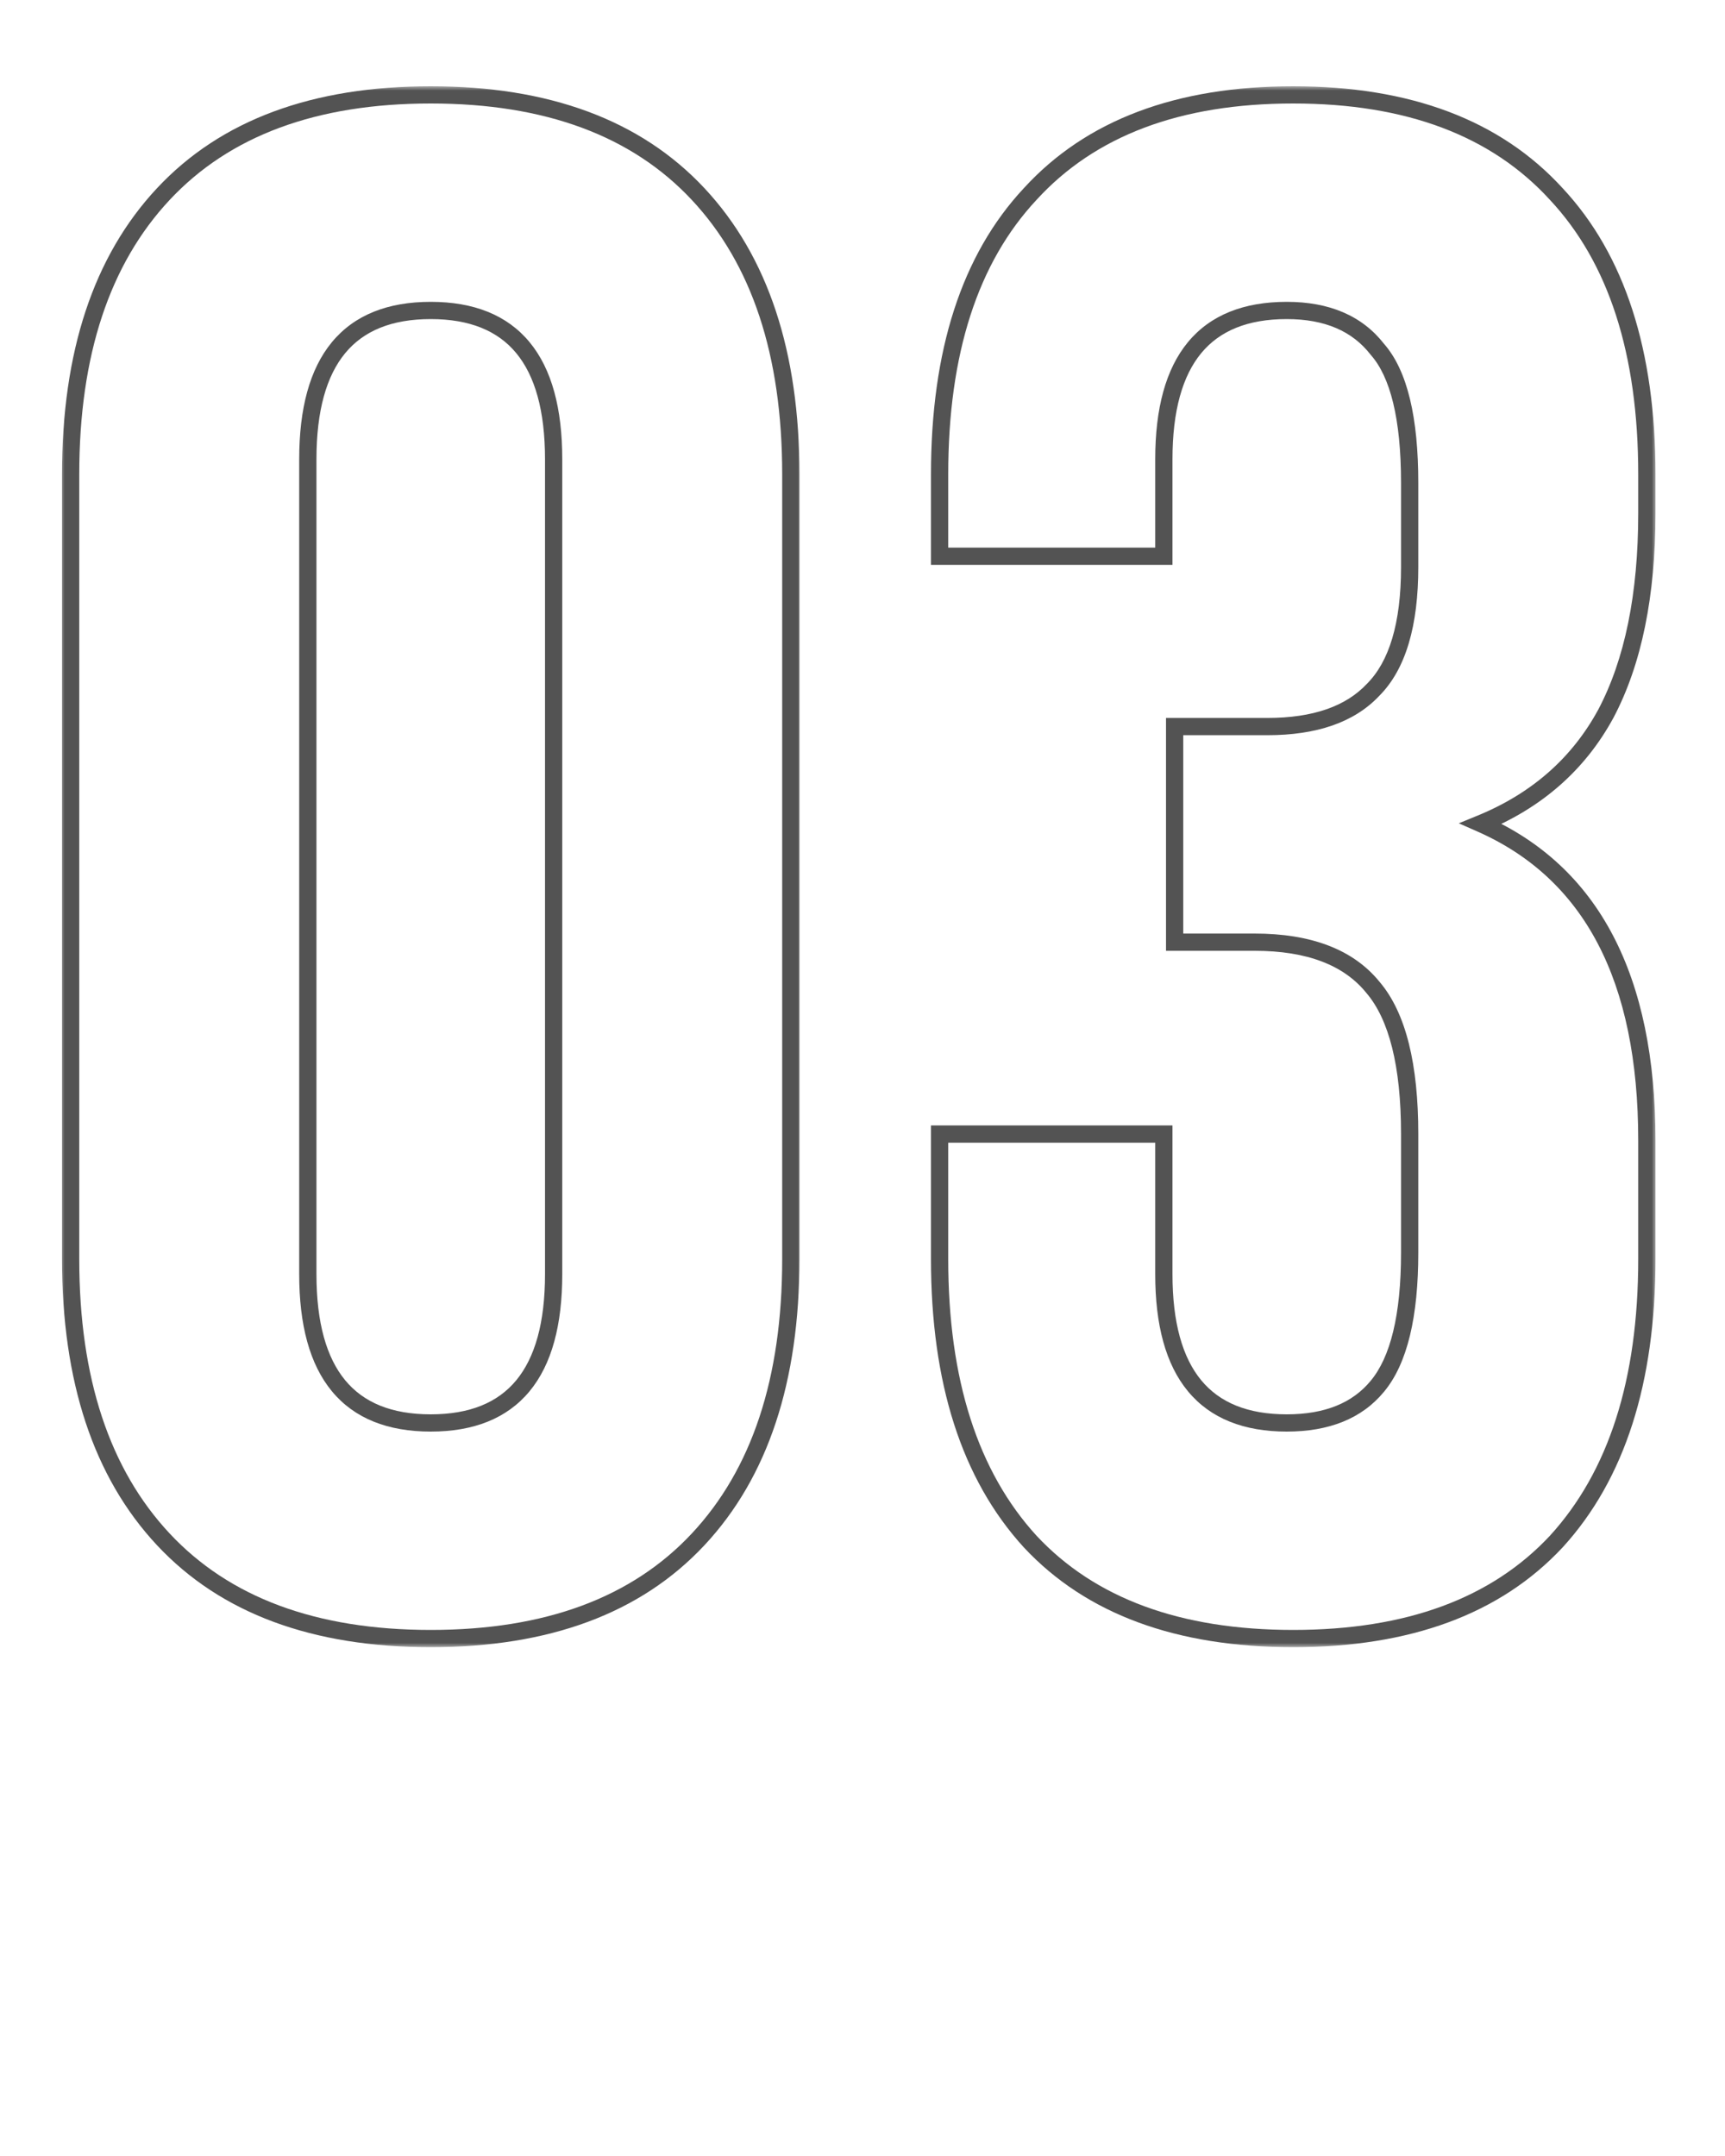 <?xml version="1.0" encoding="UTF-8"?> <svg xmlns="http://www.w3.org/2000/svg" width="200" height="250" viewBox="0 0 200 250" fill="none"><mask id="path-1-outside-1_2006_328" maskUnits="userSpaceOnUse" x="7" y="10" width="86" height="181" fill="black"><rect fill="white" x="7" y="10" width="86" height="181"></rect><path d="M8.189 55C8.189 41 11.773 30.167 18.939 22.5C26.106 14.833 36.44 11 49.94 11C63.44 11 73.773 14.833 80.939 22.5C88.106 30.167 91.689 41 91.689 55V146C91.689 160 88.106 170.833 80.939 178.5C73.773 186.167 63.44 190 49.94 190C36.44 190 26.106 186.167 18.939 178.5C11.773 170.833 8.189 160 8.189 146V55ZM35.69 147.75C35.69 159.25 40.44 165 49.94 165C59.44 165 64.189 159.25 64.189 147.75V53.25C64.189 41.75 59.44 36 49.94 36C40.44 36 35.69 41.75 35.69 53.25V147.75Z"></path></mask><path d="M18.939 22.5L18.209 21.817L18.209 21.817L18.939 22.5ZM80.939 22.5L81.67 21.817L81.67 21.817L80.939 22.5ZM80.939 178.5L81.67 179.183L81.67 179.183L80.939 178.5ZM18.939 178.5L18.209 179.183L18.209 179.183L18.939 178.5ZM9.189 55C9.189 41.167 12.728 30.61 19.67 23.183L18.209 21.817C10.818 29.724 7.189 40.833 7.189 55H9.189ZM19.67 23.183C26.597 15.773 36.633 12 49.94 12V10C36.246 10 25.615 13.894 18.209 21.817L19.67 23.183ZM49.94 12C63.246 12 73.282 15.773 80.209 23.183L81.67 21.817C74.264 13.894 63.633 10 49.94 10V12ZM80.209 23.183C87.151 30.61 90.689 41.167 90.689 55H92.689C92.689 40.833 89.061 29.724 81.67 21.817L80.209 23.183ZM90.689 55V146H92.689V55H90.689ZM90.689 146C90.689 159.833 87.151 170.39 80.209 177.817L81.67 179.183C89.061 171.276 92.689 160.167 92.689 146H90.689ZM80.209 177.817C73.282 185.227 63.246 189 49.94 189V191C63.633 191 74.264 187.106 81.67 179.183L80.209 177.817ZM49.94 189C36.633 189 26.597 185.227 19.67 177.817L18.209 179.183C25.615 187.106 36.246 191 49.94 191V189ZM19.67 177.817C12.728 170.39 9.189 159.833 9.189 146H7.189C7.189 160.167 10.818 171.276 18.209 179.183L19.67 177.817ZM9.189 146V55H7.189V146H9.189ZM34.69 147.75C34.69 153.613 35.896 158.196 38.481 161.324C41.096 164.49 44.98 166 49.94 166V164C45.399 164 42.158 162.635 40.023 160.051C37.858 157.429 36.69 153.387 36.69 147.75H34.69ZM49.94 166C54.899 166 58.783 164.49 61.398 161.324C63.983 158.196 65.189 153.613 65.189 147.75H63.19C63.19 153.387 62.021 157.429 59.856 160.051C57.721 162.635 54.48 164 49.94 164V166ZM65.189 147.75V53.25H63.19V147.75H65.189ZM65.189 53.25C65.189 47.387 63.983 42.804 61.398 39.676C58.783 36.51 54.899 35 49.94 35V37C54.48 37 57.721 38.365 59.856 40.949C62.021 43.571 63.19 47.613 63.19 53.25H65.189ZM49.94 35C44.98 35 41.096 36.51 38.481 39.676C35.896 42.804 34.69 47.387 34.69 53.25H36.69C36.69 47.613 37.858 43.571 40.023 40.949C42.158 38.365 45.399 37 49.94 37V35ZM34.69 53.25V147.75H36.69V53.25H34.69Z" fill="#535353" mask="url(#path-1-outside-1_2006_328)"></path><mask id="path-3-outside-2_2006_328" maskUnits="userSpaceOnUse" x="107" y="10" width="85" height="181" fill="black"><rect fill="white" x="107" y="10" width="85" height="181"></rect><path d="M163.439 56C163.439 48.5 162.189 43.333 159.689 40.5C157.356 37.5 153.856 36 149.189 36C139.689 36 134.939 41.75 134.939 53.25V64.5H108.939V55C108.939 40.833 112.439 30 119.439 22.5C126.439 14.833 136.606 11 149.939 11C163.273 11 173.439 14.833 180.439 22.5C187.439 30 190.939 40.833 190.939 55V59.5C190.939 69 189.356 76.75 186.189 82.75C183.023 88.583 178.189 92.833 171.689 95.5C184.523 101.167 190.939 113.417 190.939 132.25V146C190.939 160.167 187.439 171.083 180.439 178.75C173.439 186.25 163.273 190 149.939 190C136.606 190 126.439 186.25 119.439 178.75C112.439 171.083 108.939 160.167 108.939 146V131.5H134.939V147.75C134.939 159.25 139.689 165 149.189 165C153.856 165 157.356 163.583 159.689 160.75C162.189 157.75 163.439 152.583 163.439 145.25V131.5C163.439 123.5 162.023 117.833 159.189 114.5C156.356 111 151.773 109.25 145.439 109.25H136.189V84.25H146.939C152.439 84.25 156.523 82.833 159.189 80C162.023 77.167 163.439 72.417 163.439 65.75V56Z"></path></mask><path d="M159.689 40.5L158.9 41.114L158.919 41.138L158.94 41.162L159.689 40.5ZM134.939 64.5V65.5H135.939V64.5H134.939ZM108.939 64.5H107.939V65.5H108.939V64.5ZM119.439 22.5L120.171 23.182L120.178 23.174L119.439 22.5ZM180.439 22.5L179.701 23.174L179.708 23.182L180.439 22.5ZM186.189 82.75L187.068 83.227L187.074 83.217L186.189 82.75ZM171.689 95.5L171.31 94.575L169.137 95.466L171.286 96.415L171.689 95.5ZM180.439 178.75L181.171 179.432L181.178 179.424L180.439 178.75ZM119.439 178.75L118.701 179.424L118.708 179.432L119.439 178.75ZM108.939 131.5V130.5H107.939V131.5H108.939ZM134.939 131.5H135.939V130.5H134.939V131.5ZM159.689 160.75L158.921 160.11L158.918 160.114L159.689 160.75ZM159.189 114.5L158.412 115.129L158.42 115.139L158.428 115.148L159.189 114.5ZM136.189 109.25H135.189V110.25H136.189V109.25ZM136.189 84.25V83.25H135.189V84.25H136.189ZM159.189 80L158.482 79.293L158.472 79.304L158.461 79.315L159.189 80ZM164.439 56C164.439 48.462 163.198 42.965 160.439 39.838L158.94 41.162C161.181 43.702 162.439 48.538 162.439 56H164.439ZM160.479 39.886C157.913 36.587 154.087 35 149.189 35V37C153.625 37 156.799 38.413 158.9 41.114L160.479 39.886ZM149.189 35C144.23 35 140.346 36.51 137.731 39.676C135.146 42.804 133.939 47.387 133.939 53.25H135.939C135.939 47.613 137.108 43.571 139.273 40.949C141.408 38.365 144.649 37 149.189 37V35ZM133.939 53.25V64.5H135.939V53.25H133.939ZM134.939 63.5H108.939V65.5H134.939V63.5ZM109.939 64.5V55H107.939V64.5H109.939ZM109.939 55C109.939 40.989 113.4 30.436 120.171 23.182L118.708 21.818C111.479 29.564 107.939 40.677 107.939 55H109.939ZM120.178 23.174C126.938 15.77 136.802 12 149.939 12V10C136.41 10 125.941 13.896 118.701 21.826L120.178 23.174ZM149.939 12C163.077 12 172.941 15.77 179.701 23.174L181.178 21.826C173.938 13.896 163.469 10 149.939 10V12ZM179.708 23.182C186.479 30.436 189.939 40.989 189.939 55H191.939C191.939 40.677 188.4 29.564 181.171 21.818L179.708 23.182ZM189.939 55V59.5H191.939V55H189.939ZM189.939 59.5C189.939 68.899 188.372 76.473 185.305 82.283L187.074 83.217C190.341 77.027 191.939 69.101 191.939 59.5H189.939ZM185.311 82.273C182.261 87.891 177.61 91.99 171.31 94.575L172.069 96.425C178.769 93.677 183.785 89.275 187.068 83.227L185.311 82.273ZM171.286 96.415C183.629 101.865 189.939 113.651 189.939 132.25H191.939C191.939 113.183 185.417 100.468 172.093 94.585L171.286 96.415ZM189.939 132.25V146H191.939V132.25H189.939ZM189.939 146C189.939 160.009 186.48 170.652 179.701 178.076L181.178 179.424C188.399 171.515 191.939 160.324 191.939 146H189.939ZM179.708 178.068C172.95 185.309 163.083 189 149.939 189V191C163.462 191 173.929 187.191 181.171 179.432L179.708 178.068ZM149.939 189C136.796 189 126.929 185.309 120.171 178.068L118.708 179.432C125.95 187.191 136.416 191 149.939 191V189ZM120.178 178.076C113.399 170.652 109.939 160.009 109.939 146H107.939C107.939 160.324 111.48 171.515 118.701 179.424L120.178 178.076ZM109.939 146V131.5H107.939V146H109.939ZM108.939 132.5H134.939V130.5H108.939V132.5ZM133.939 131.5V147.75H135.939V131.5H133.939ZM133.939 147.75C133.939 153.613 135.146 158.196 137.731 161.324C140.346 164.49 144.23 166 149.189 166V164C144.649 164 141.408 162.635 139.273 160.051C137.108 157.429 135.939 153.387 135.939 147.75H133.939ZM149.189 166C154.067 166 157.888 164.51 160.461 161.386L158.918 160.114C156.824 162.657 153.645 164 149.189 164V166ZM160.458 161.39C163.192 158.109 164.439 152.638 164.439 145.25H162.439C162.439 152.529 161.187 157.391 158.921 160.11L160.458 161.39ZM164.439 145.25V131.5H162.439V145.25H164.439ZM164.439 131.5C164.439 123.437 163.023 117.465 159.951 113.852L158.428 115.148C161.023 118.201 162.439 123.563 162.439 131.5H164.439ZM159.967 113.871C156.875 110.052 151.946 108.25 145.439 108.25V110.25C151.6 110.25 155.837 111.948 158.412 115.129L159.967 113.871ZM145.439 108.25H136.189V110.25H145.439V108.25ZM137.189 109.25V84.25H135.189V109.25H137.189ZM136.189 85.25H146.939V83.25H136.189V85.25ZM146.939 85.25C152.599 85.25 156.995 83.791 159.918 80.685L158.461 79.315C156.051 81.876 152.28 83.25 146.939 83.25V85.25ZM159.897 80.707C163.009 77.594 164.439 72.515 164.439 65.75H162.439C162.439 72.318 161.036 76.739 158.482 79.293L159.897 80.707ZM164.439 65.75V56H162.439V65.75H164.439Z" fill="#535353" mask="url(#path-3-outside-2_2006_328)"></path></svg> 